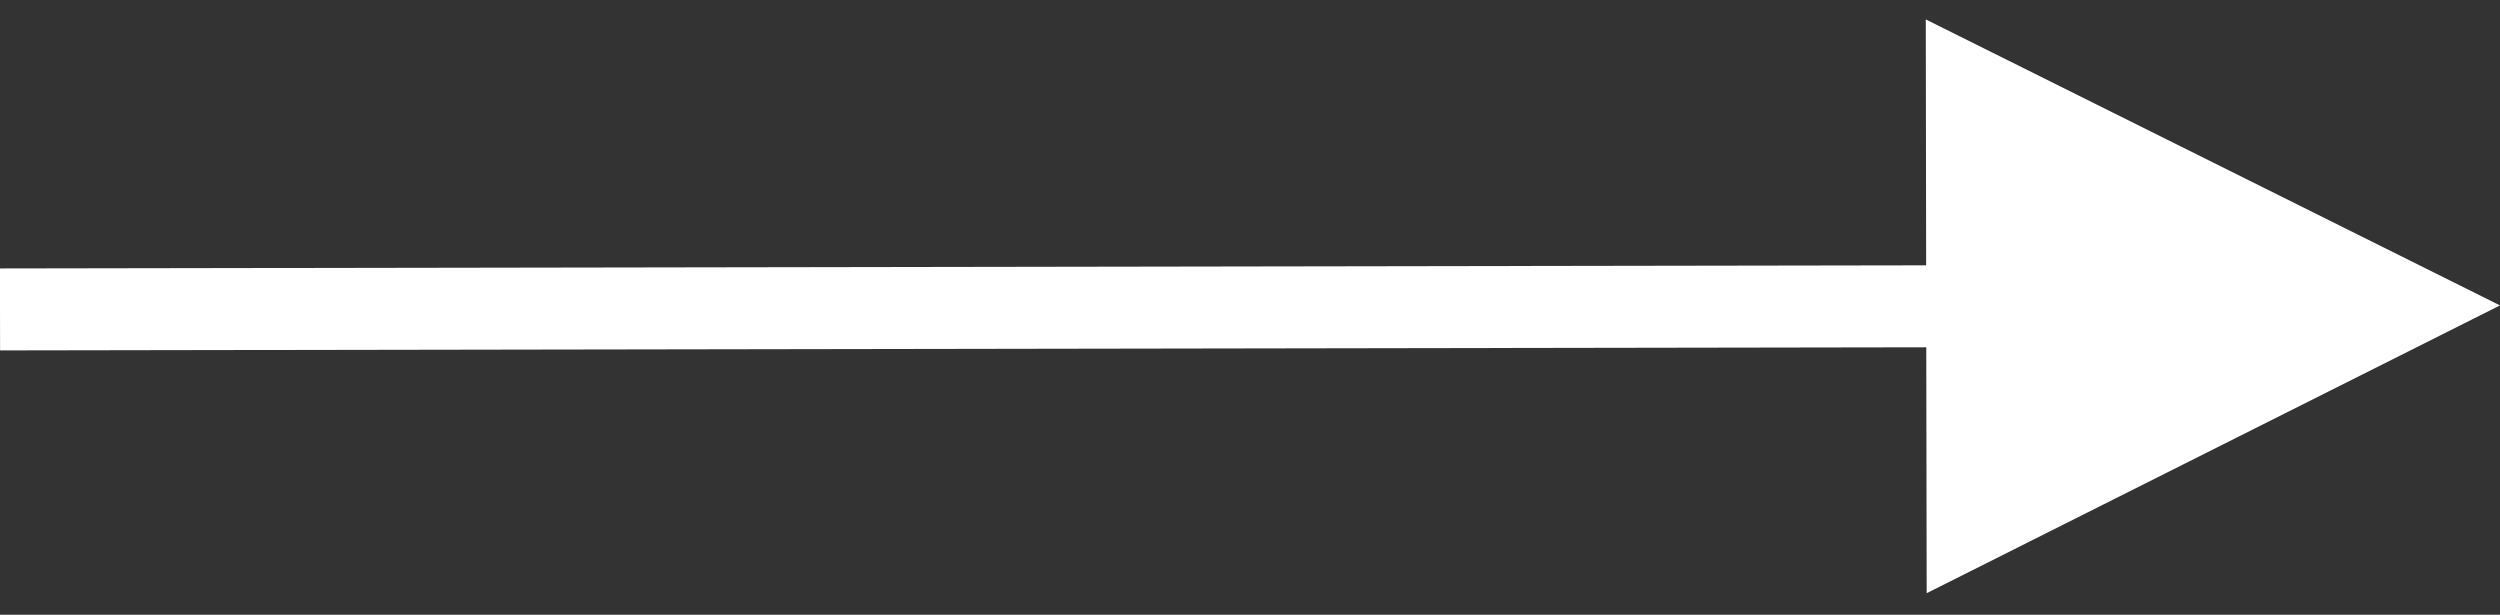 <svg width="61px" height="15px" viewBox="0 0 61 15" version="1.1" xmlns="http://www.w3.org/2000/svg" xmlns:xlink="http://www.w3.org/1999/xlink">
    <rect x="0" y="0" width="61" height="15" fill="#333333" stroke="none"/>
    <g id="Student-Landing" stroke="none" stroke-width="1" fill="none" fill-rule="evenodd">
        <g id="StudentProgram_Landing_Desktop" transform="translate(-441, -3058)" fill="#FFFFFF" fill-rule="nonzero">
            <g id="HowCMWorks" transform="translate(0, 2840)">
                <g transform="translate(166, 194)" id="Arrow">
                    <polygon points="321.989 24.474 336 31.452 322.011 38.474 322.001 32.474 275.002 32.55 274.998 30.55 321.998 30.474"></polygon>
                </g>
            </g>
        </g>
    </g>
</svg>
